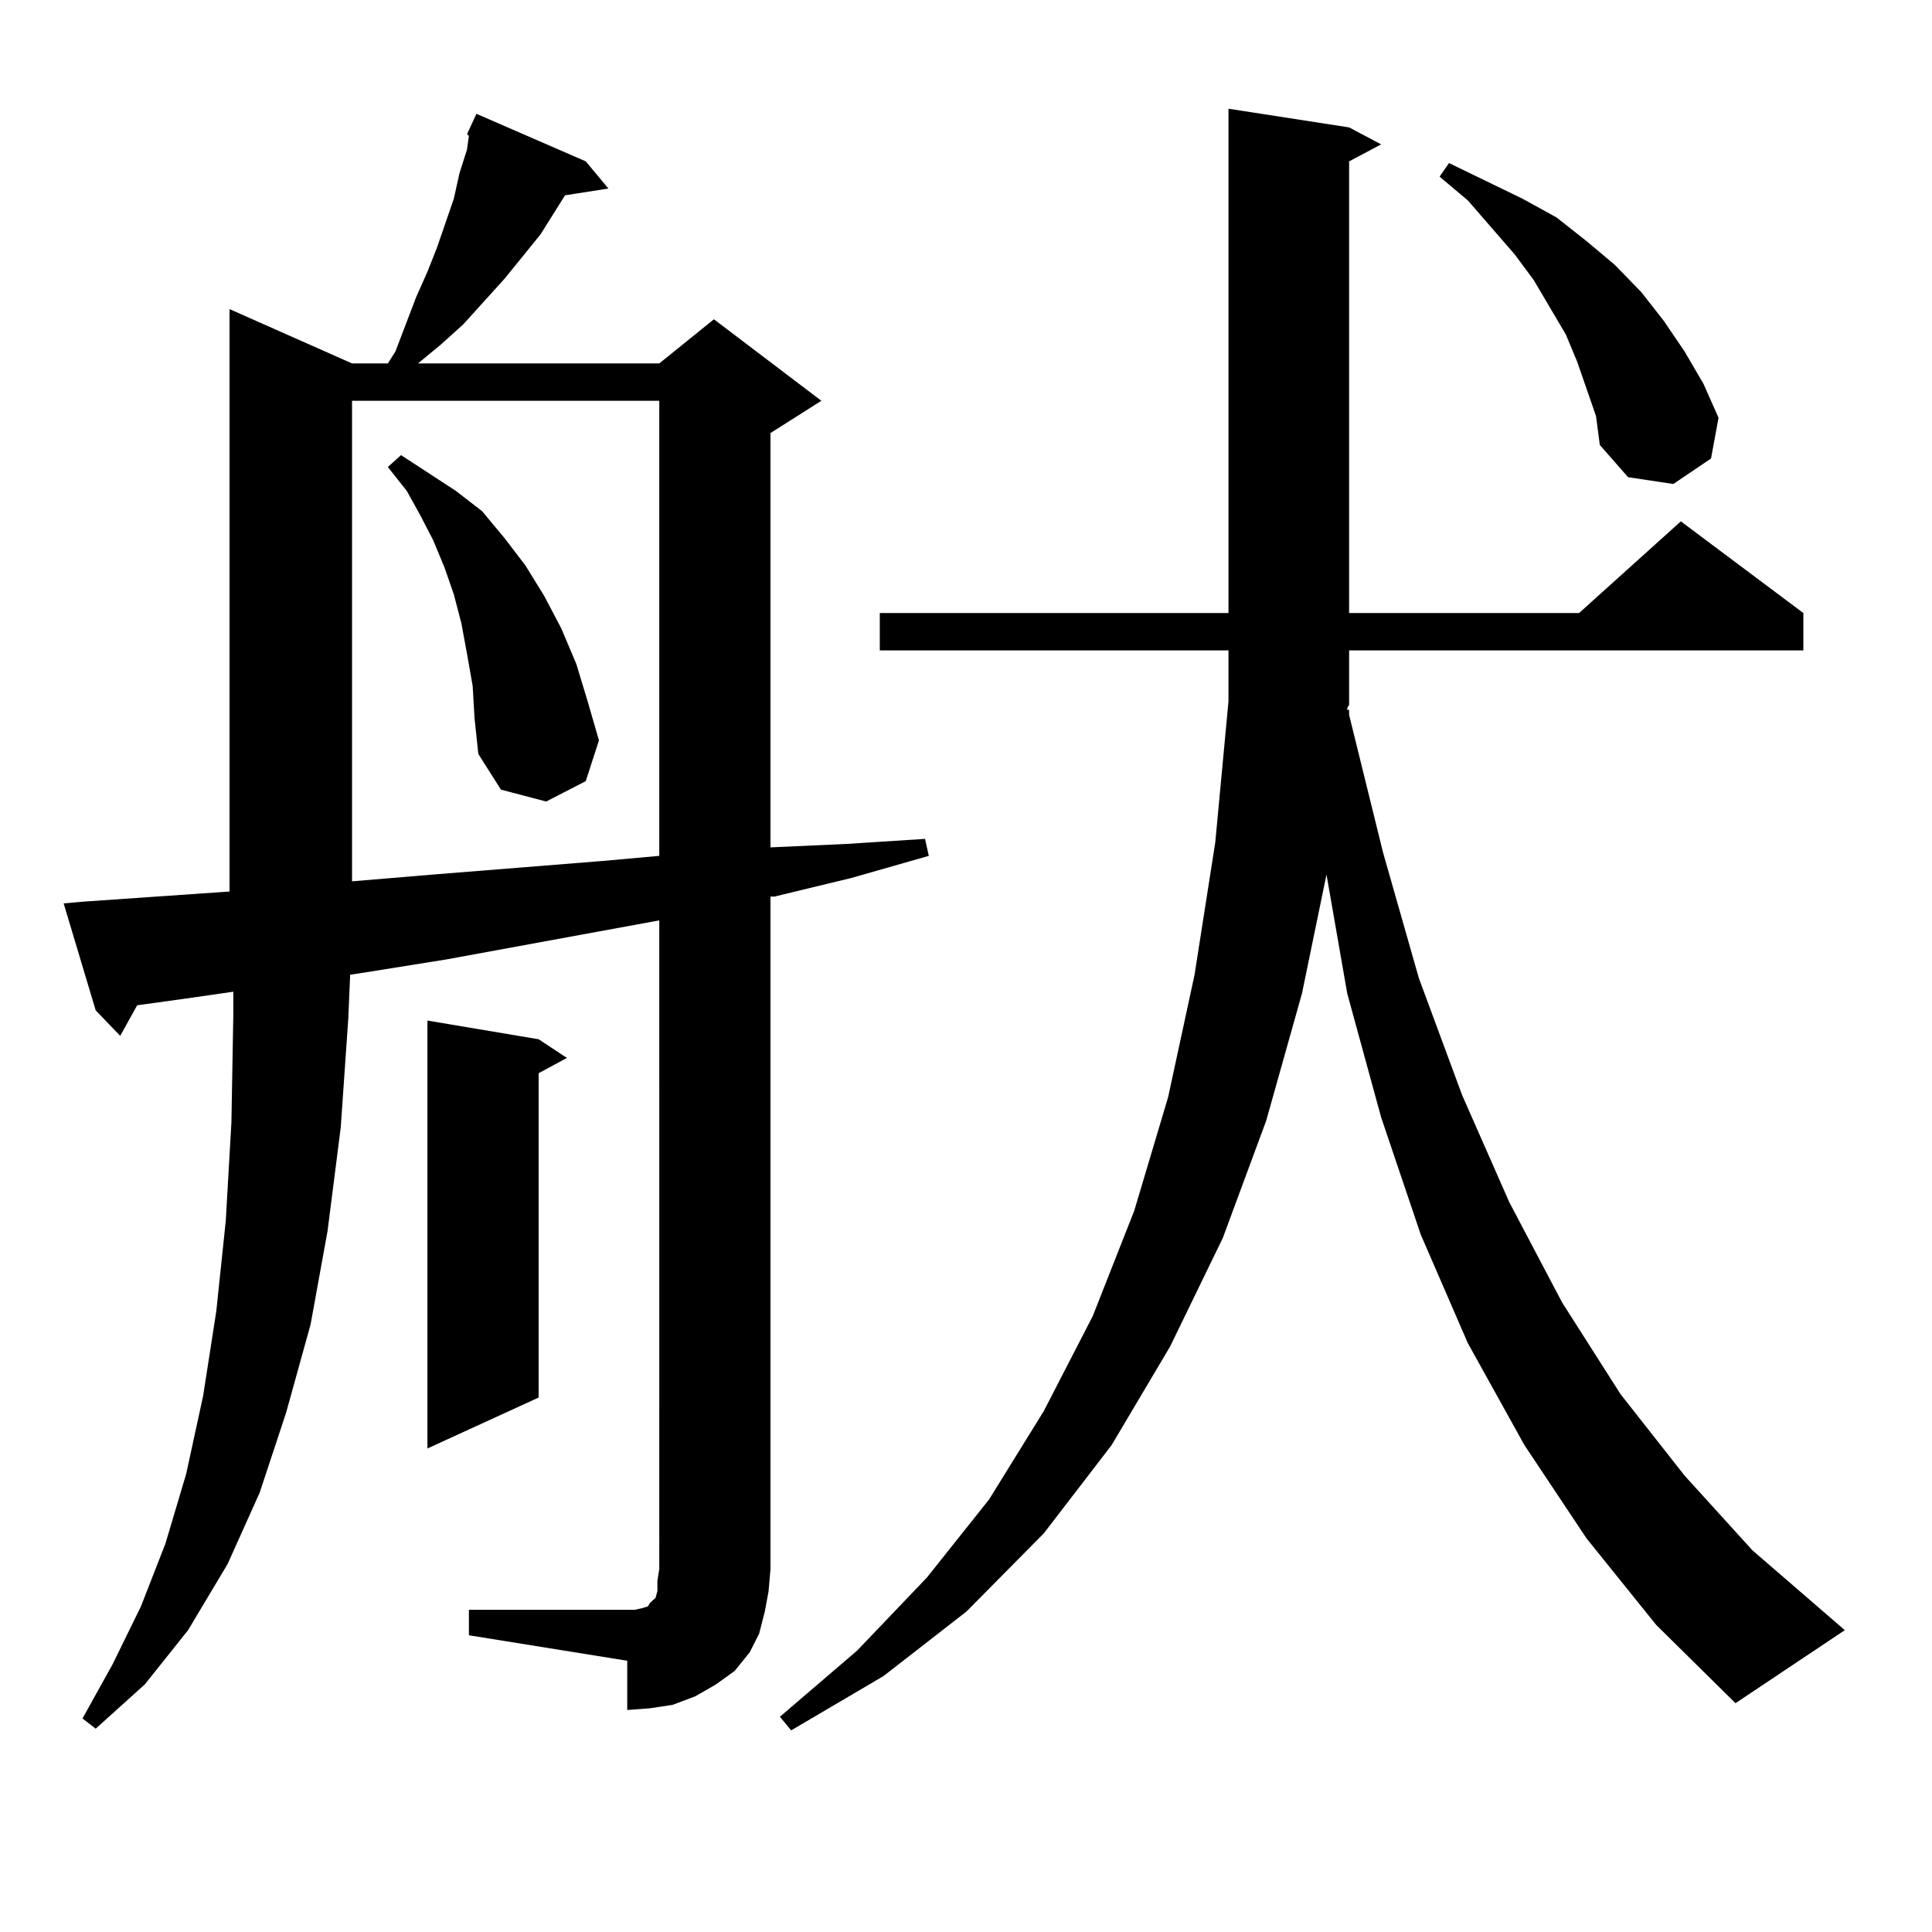 <?xml version="1.0" encoding="utf-8"?>
<!-- Generator: Adobe Illustrator 16.0.0, SVG Export Plug-In . SVG Version: 6.00 Build 0)  -->
<!DOCTYPE svg PUBLIC "-//W3C//DTD SVG 1.1//EN" "http://www.w3.org/Graphics/SVG/1.1/DTD/svg11.dtd">
<svg version="1.1" id="图层_1" xmlns="http://www.w3.org/2000/svg" xmlns:xlink="http://www.w3.org/1999/xlink" x="0px" y="0px"
	 width="1000px" height="1000px" viewBox="0 0 1000 1000" enable-background="new 0 0 1000 1000" xml:space="preserve">
<path d="M241.726,69.457l4.878-10.547l56.584,24.609l11.707,14.063l-22.438,3.516l-12.683,20.215l-18.536,22.852l-21.463,23.73
	l-11.707,10.547l-11.707,9.668h124.875l28.292-22.852l55.608,42.188l-26.341,16.699v214.453l39.023-1.758l40.975-2.637l1.951,8.789
	l-39.999,11.426l-39.999,9.668h-1.951v348.047l-0.976,11.426l-1.951,10.547l-2.927,11.426l-4.878,9.668l-7.805,9.668l-9.756,7.031
	l-10.731,6.152l-11.707,4.395l-11.707,1.758l-11.707,0.879v-25.488l-81.949-13.184v-13.184h81.949h3.902l3.902-0.879l2.927-0.879
	l0.976-1.758l2.927-2.637l0.976-3.516v-5.273l0.976-6.152V476.391l-110.241,20.215l-43.901,7.031l-5.854,0.879l-0.976,22.852
	l-3.902,56.25l-6.829,53.613l-8.78,48.34l-12.683,45.703l-13.658,41.309l-16.585,36.914l-20.487,34.277L74.9,871.898L49.535,894.75
	l-6.829-5.273l15.609-28.125l14.634-29.883l12.683-32.52l10.731-36.035l8.78-40.43l6.829-43.945l4.878-46.582l2.927-50.977
	l0.976-55.371v-12.305l-24.39,3.516l-25.365,3.516l-8.78,15.82l-12.683-13.184L32.95,467.602l9.756-0.879l76.096-5.273V159.984
	l63.413,28.125h18.536l3.902-6.152l10.731-28.125l5.854-13.184l4.878-12.305l8.78-25.488l2.927-13.184l3.902-12.305l0.976-7.031
	L241.726,69.457z M182.215,207.445v248.73l41.95-3.516l43.901-3.516l43.901-3.516l29.268-2.637V207.445H182.215z M244.652,355.102
	l-2.927-16.699l-2.927-15.82l-3.902-14.941l-4.878-14.063l-5.854-14.063l-6.829-13.184l-6.829-12.305l-9.756-12.305l6.829-6.152
	l28.292,18.457l13.658,10.547l11.707,14.063l10.731,14.063l9.756,15.82l8.78,16.699l7.805,18.457l5.854,19.336l5.854,20.215
	l-6.829,21.094L282.7,414.867l-23.414-6.152l-11.707-18.457l-1.951-18.457L244.652,355.102z M278.798,537.914l14.634,9.668
	l-14.634,7.91v167.871l-57.56,26.367V528.246L278.798,537.914z M697.324,367.406h0.976v2.637l17.561,71.191l18.536,65.039
	l22.438,60.645l24.39,55.371l27.316,51.855l30.243,47.461l33.17,42.188l35.121,38.672l47.804,41.309l-56.584,37.793l-40.975-40.43
	l-36.097-44.824l-32.194-48.34l-29.268-52.734l-24.39-56.25l-20.487-60.645l-17.561-64.16l-10.731-61.523l-12.683,61.523
	l-18.536,65.918l-22.438,60.645l-27.316,56.25l-30.243,50.977l-35.121,45.703l-39.999,40.43l-42.926,33.398l-47.804,28.125
	l-5.854-7.031l39.999-34.277l36.097-37.793l32.194-40.43l28.292-45.703l25.365-49.219l21.463-54.492l17.561-58.887l13.658-63.281
	l10.731-68.555l6.829-72.949v-26.367H455.379v-19.336h180.483V56.273l62.438,9.668l16.585,8.789L698.3,83.52v233.789h119.021
	l52.682-47.461l63.413,47.461v19.336H698.3v28.125l-0.976,1.758V367.406z M821.224,201.293l-4.878-14.063l-5.854-14.063
	l-16.585-28.125l-9.756-13.184l-24.39-28.125L745.128,91.43l4.878-7.031l38.048,18.457l17.561,9.668l15.609,12.305l14.634,12.305
	l13.658,14.063l11.707,14.941l10.731,15.82l9.756,16.699l7.805,17.578l-3.902,21.094l-19.512,13.184l-23.414-3.516l-14.634-16.699
	l-1.951-14.941L821.224,201.293z"/>
</svg>
